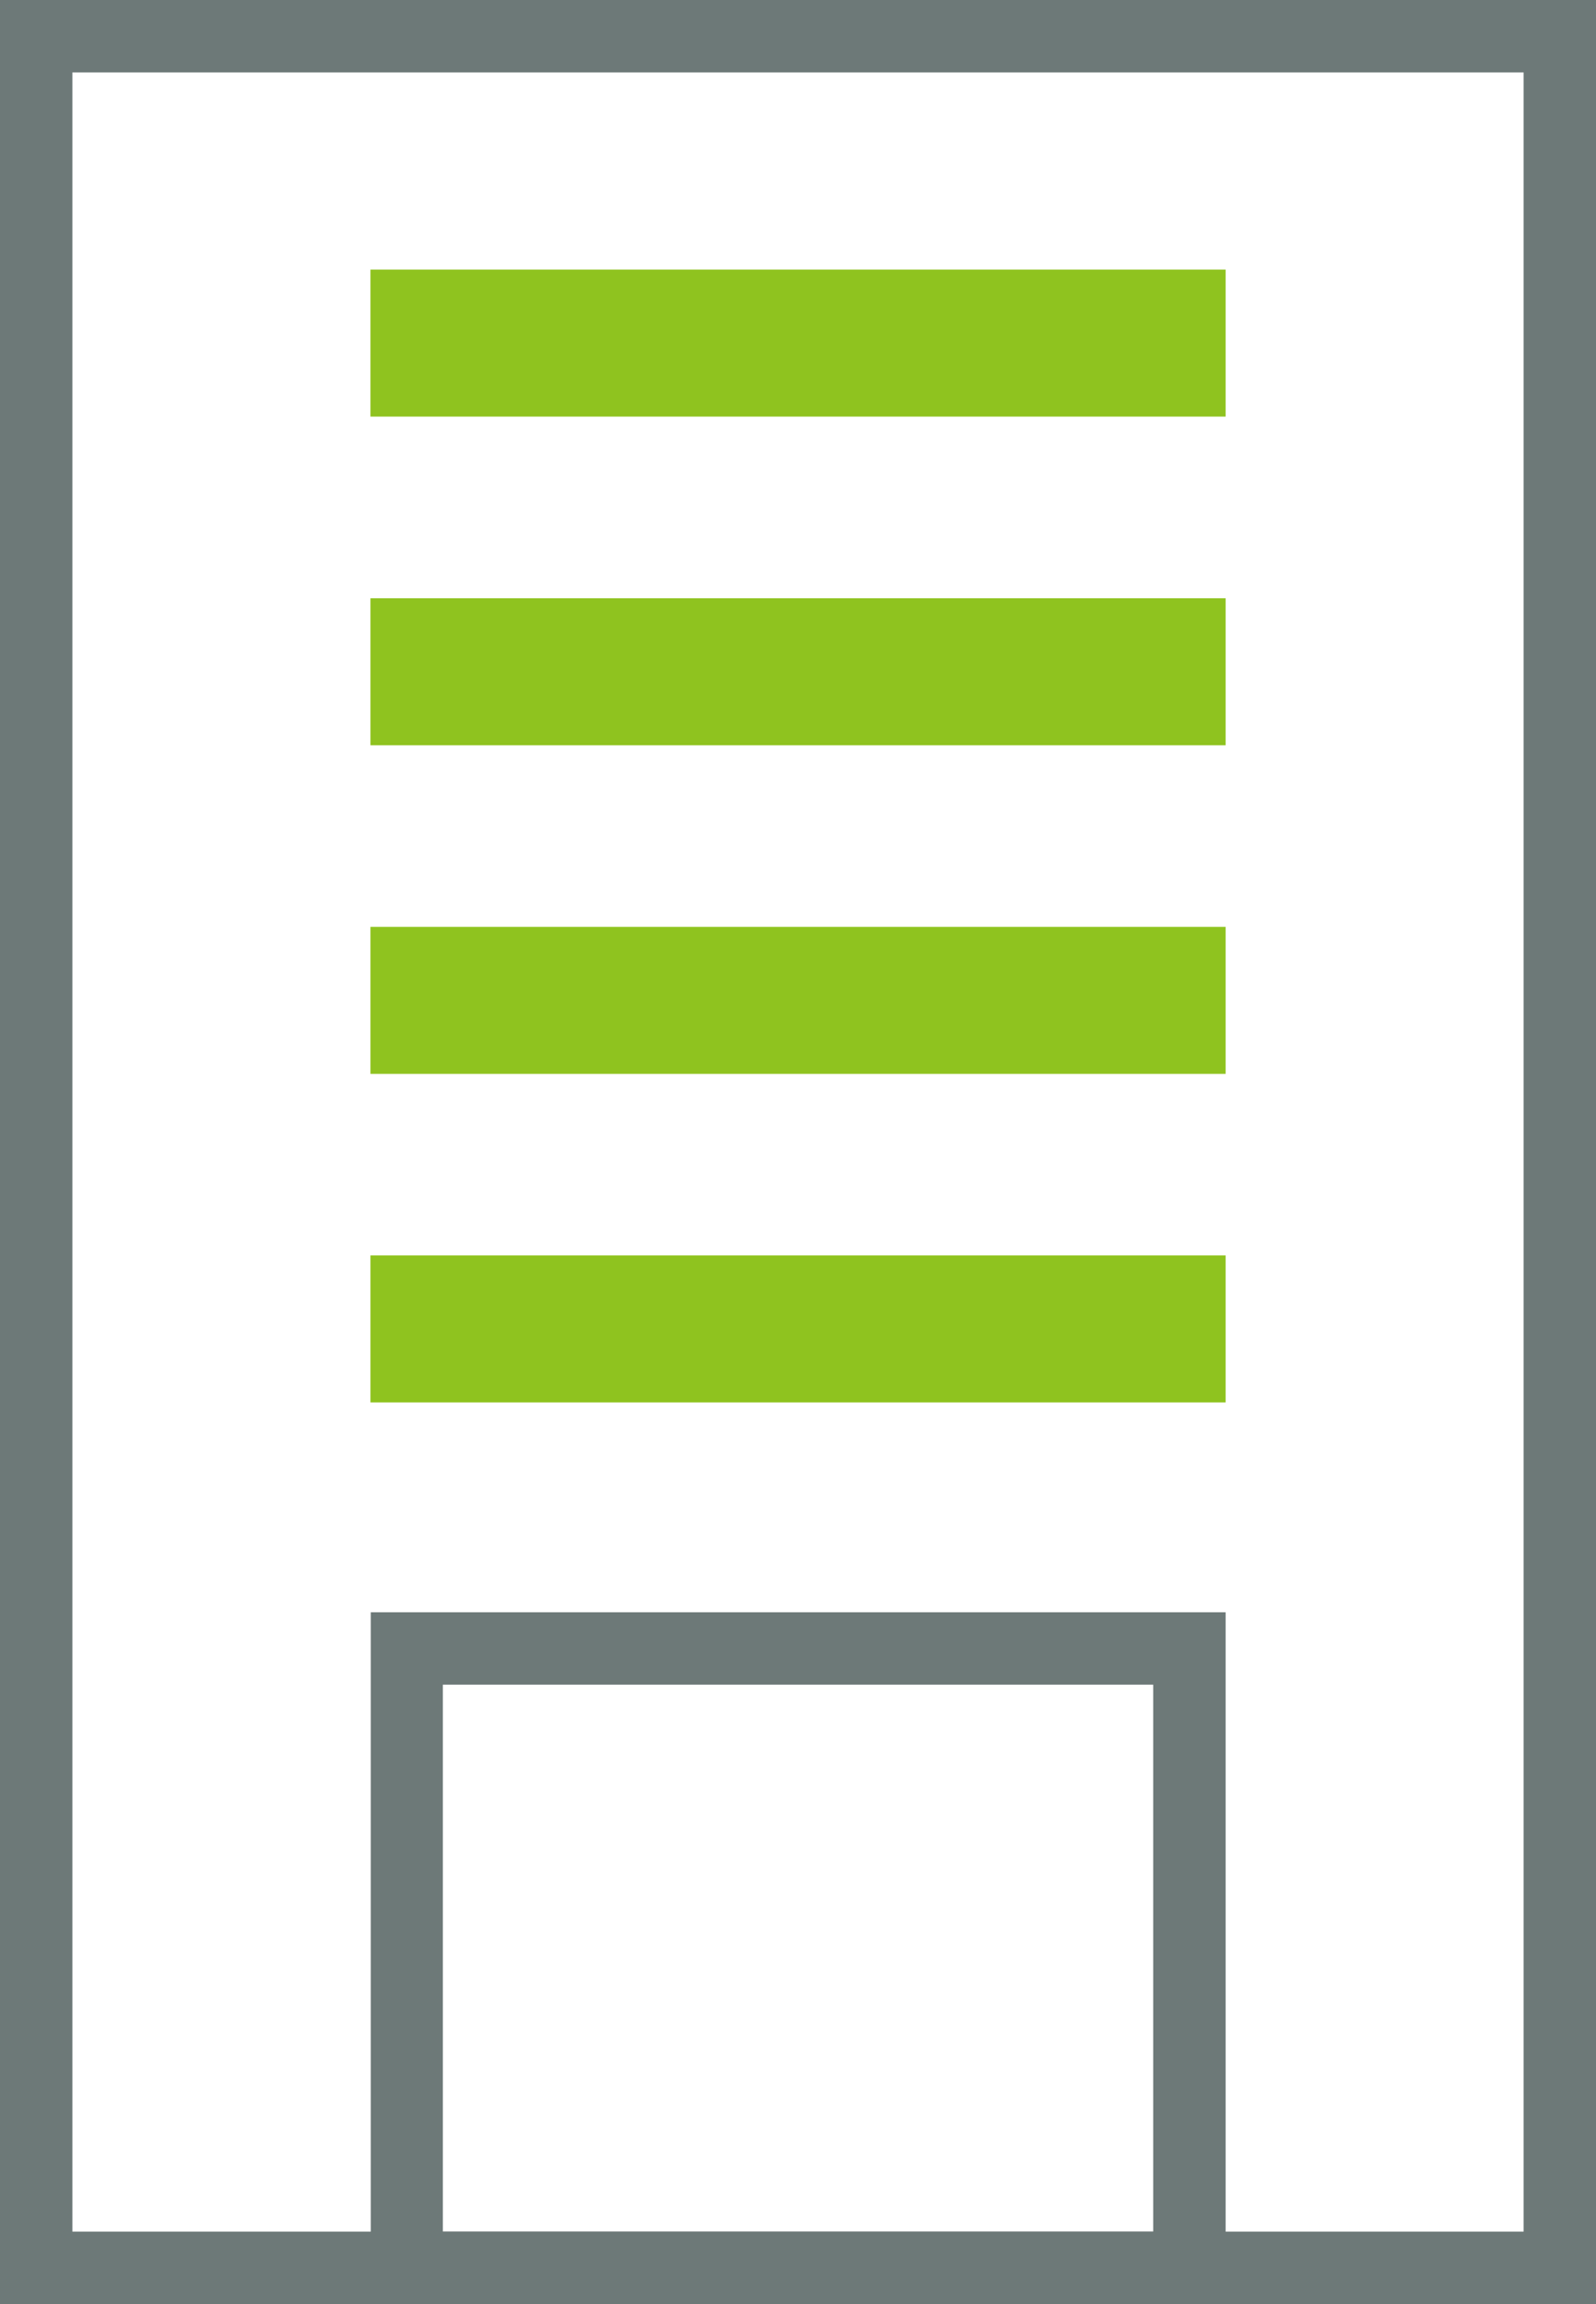 <svg xmlns="http://www.w3.org/2000/svg" width="24.644" height="35.567" viewBox="0 0 24.644 35.567">
  <g id="グループ_3925" data-name="グループ 3925" transform="translate(-903.506 -1834.057)">
    <rect id="長方形_1791" data-name="長方形 1791" width="13.205" height="2.269" transform="translate(909.226 1843.292)" fill="#8fc31f"/>
    <rect id="長方形_1792" data-name="長方形 1792" width="13.205" height="2.269" transform="translate(909.226 1848.365)" fill="#8fc31f"/>
    <rect id="長方形_1793" data-name="長方形 1793" width="13.205" height="2.269" transform="translate(909.226 1838.219)" fill="#8fc31f"/>
    <rect id="長方形_1794" data-name="長方形 1794" width="13.205" height="2.269" transform="translate(909.226 1853.437)" fill="#8fc31f"/>
    <path id="パス_5716" data-name="パス 5716" d="M927.032,1835.175v33.331H904.624v-33.331h22.409m1.118-1.118H903.506v35.567H928.15v-35.567Z" transform="translate(0 0)" fill="#6d7978"/>
    <path id="パス_5717" data-name="パス 5717" d="M926.85,1884.159v8.443H915.881v-8.443H926.85m1.118-1.118h-13.2v10.678h13.2v-10.678Z" transform="translate(-5.537 -24.096)" fill="#6d7978"/>
  </g>
</svg>
